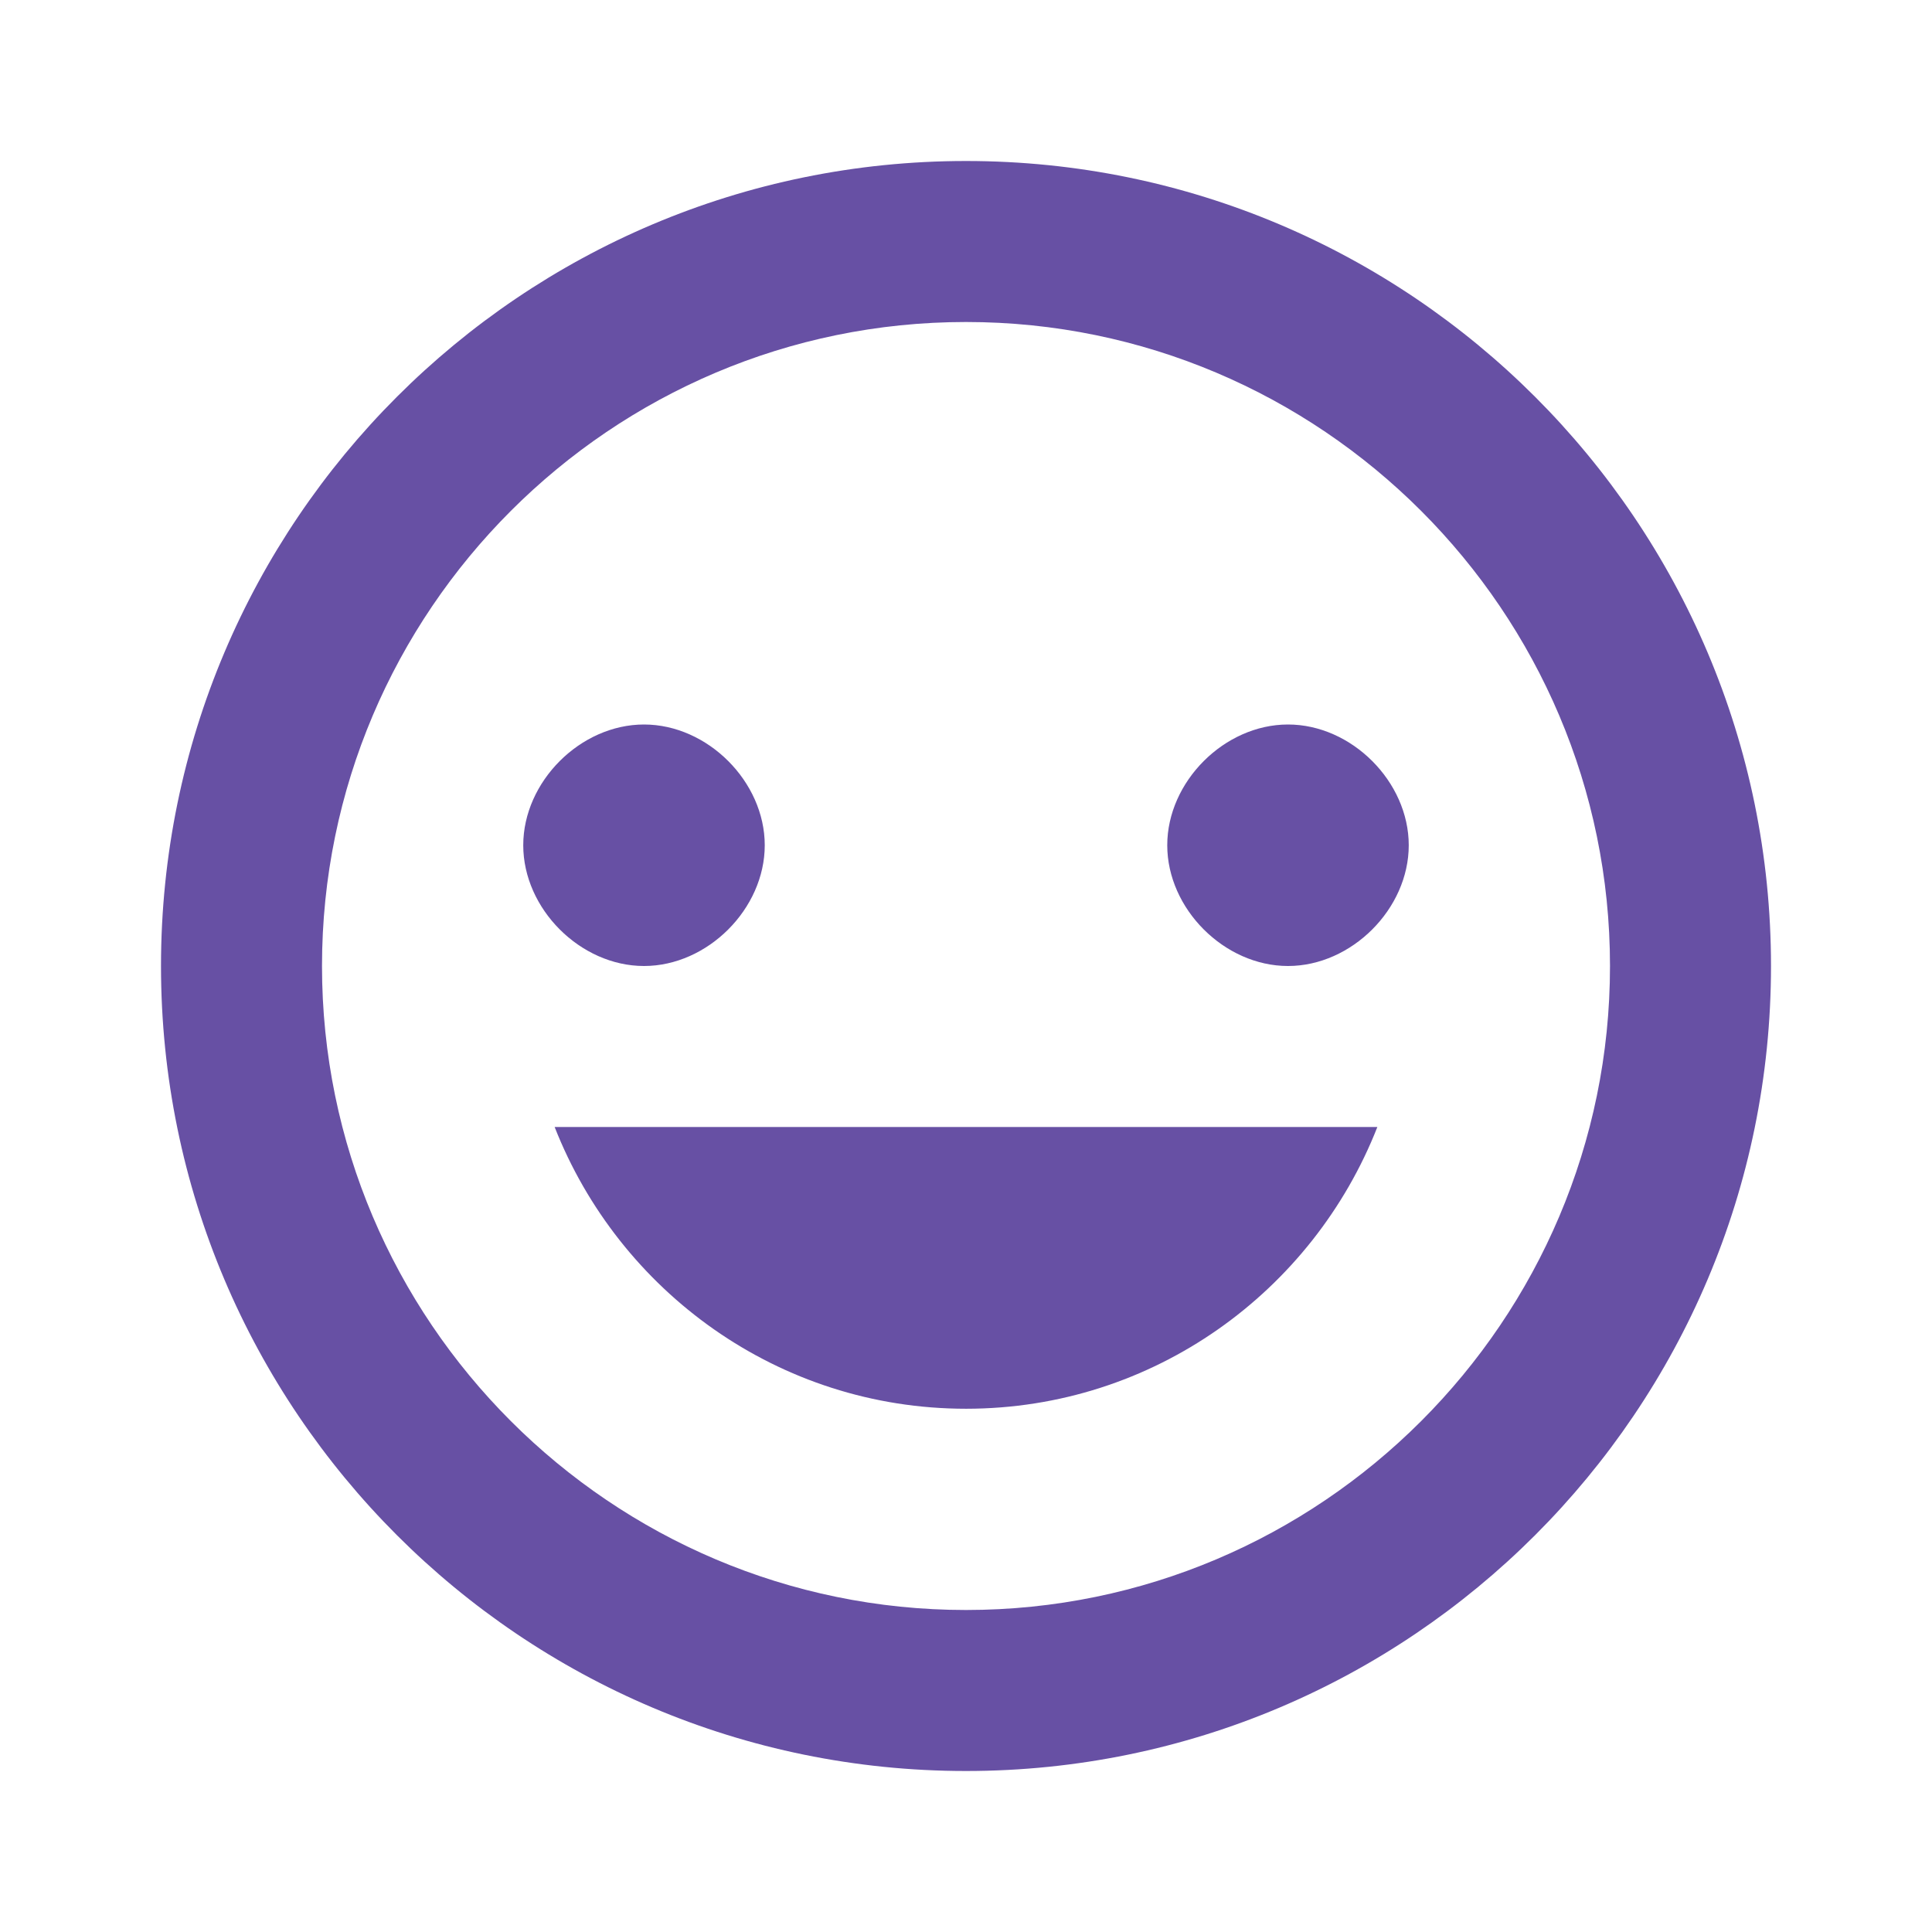 <svg xmlns="http://www.w3.org/2000/svg" viewBox="0 0 24 24" fill="#6750A4">
  <path d="M12 2C6.48 2 2 6.48 2 12s4.48 10 10 10 10-4.48 10-10S17.52 2 12 2zm0 18c-4.41 0-8-3.59-8-8s3.59-8 8-8 8 3.59 8 8-3.59 8-8 8zm-4-8c.79 0 1.5-.71 1.5-1.5S8.79 9 8 9s-1.5.71-1.5 1.5S7.21 12 8 12zm8 0c.79 0 1.5-.71 1.5-1.5S16.79 9 16 9s-1.5.71-1.5 1.5.71 1.5 1.5 1.5zm-4 5.5c2.33 0 4.31-1.46 5.11-3.5H6.89c.8 2.04 2.78 3.5 5.11 3.5z"/>
</svg>
